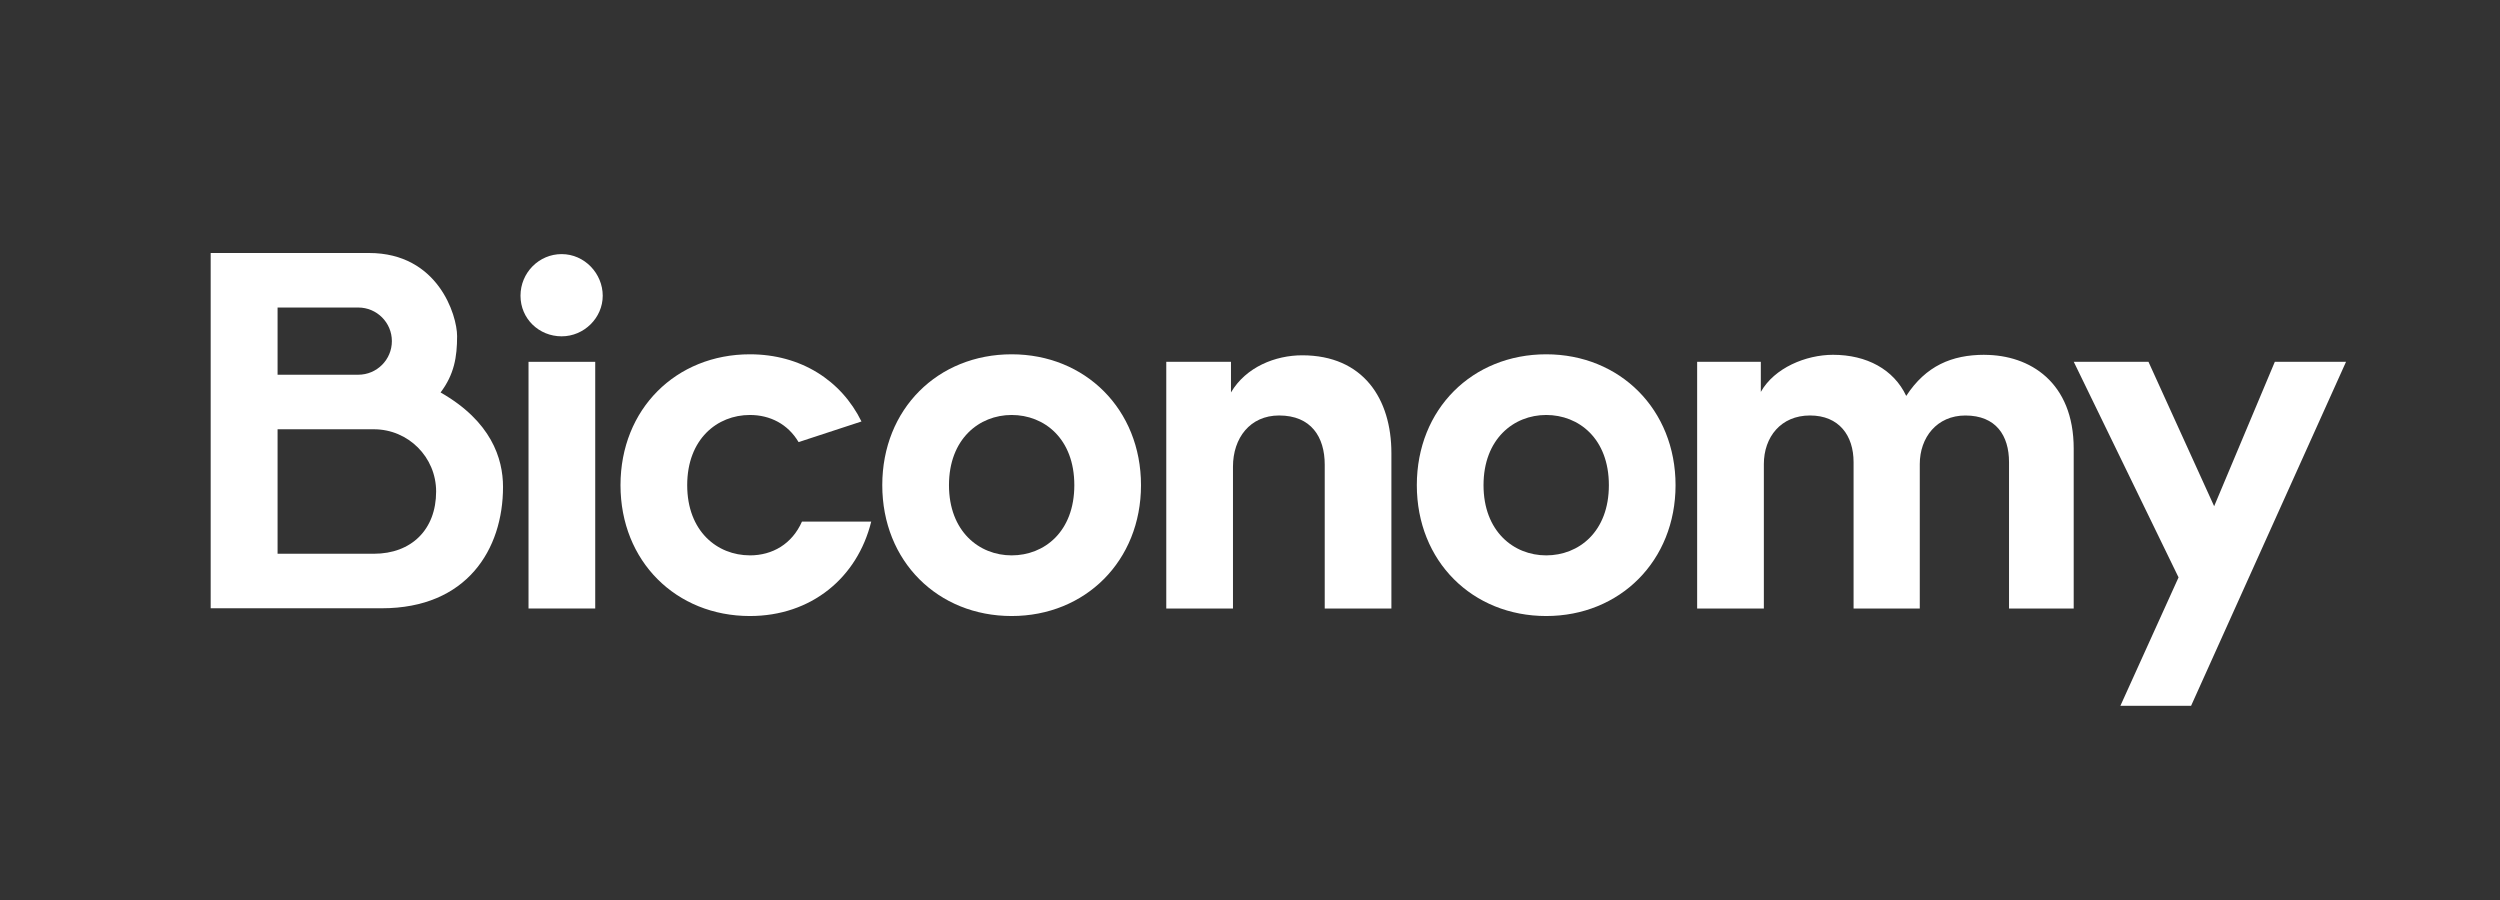 <svg width="100" height="36" viewBox="0 0 100 36" fill="none" xmlns="http://www.w3.org/2000/svg">
<rect x="0" y="0" width="100" height="36" fill="#333333" stroke="none"/>
<path d="M22.465 10.164C21.562 10.164 20.82 10.906 20.82 11.829C20.82 12.752 21.562 13.453 22.465 13.453C23.367 13.453 24.109 12.711 24.109 11.829C24.109 10.946 23.387 10.164 22.465 10.164Z" fill="white"/>
<path d="M23.809 14.473H21.141V24.34H23.809V14.473Z" fill="white"/>
<path d="M52.087 14.212C51.024 14.212 49.841 14.674 49.239 15.697V14.473H46.651V24.34H49.319V18.665C49.319 17.522 50.001 16.619 51.164 16.619C52.447 16.619 52.989 17.482 52.989 18.585V24.34H55.656V18.123C55.656 15.957 54.533 14.212 52.087 14.212Z" fill="white"/>
<path d="M61.848 14.172C58.899 14.172 56.673 16.358 56.673 19.407C56.673 22.454 58.899 24.641 61.848 24.641C64.796 24.641 67.022 22.435 67.022 19.407C67.022 16.378 64.796 14.172 61.848 14.172ZM61.848 22.215C60.544 22.215 59.341 21.252 59.341 19.407C59.341 17.562 60.544 16.599 61.848 16.599C63.151 16.599 64.355 17.542 64.355 19.407C64.355 21.272 63.151 22.215 61.848 22.215Z" fill="white"/>
<path d="M79.378 14.192C78.074 14.192 77.032 14.634 76.249 15.837C75.748 14.774 74.665 14.192 73.321 14.192C72.239 14.192 70.975 14.713 70.433 15.676V14.473H67.886V24.34H70.554V18.565C70.554 17.482 71.236 16.619 72.399 16.619C73.562 16.619 74.143 17.421 74.143 18.485V24.341H76.791V18.565C76.791 17.502 77.473 16.62 78.616 16.62C79.839 16.62 80.361 17.422 80.361 18.485V24.341H82.948V17.944C82.948 15.297 81.203 14.194 79.378 14.194V14.192Z" fill="white"/>
<path d="M90.993 14.473L88.566 20.249L85.939 14.473H82.951L87.142 23.096L84.816 28.231H87.644L93.841 14.473H90.993Z" fill="white"/>
<path d="M29.995 22.214C28.691 22.214 27.488 21.252 27.488 19.407C27.488 17.561 28.691 16.599 29.995 16.599C30.803 16.599 31.517 16.963 31.943 17.684L34.459 16.859C33.649 15.213 32.029 14.172 29.995 14.172C27.046 14.172 24.82 16.358 24.82 19.407C24.82 22.454 27.046 24.641 29.995 24.641C32.445 24.641 34.294 23.116 34.849 20.863H32.079C31.682 21.761 30.898 22.215 29.995 22.215V22.214Z" fill="white"/>
<path d="M40.466 14.172C37.517 14.172 35.291 16.358 35.291 19.407C35.291 22.454 37.517 24.641 40.466 24.641C43.414 24.641 45.64 22.435 45.64 19.407C45.64 16.378 43.414 14.172 40.466 14.172ZM40.466 22.215C39.162 22.215 37.959 21.252 37.959 19.407C37.959 17.562 39.163 16.599 40.466 16.599C41.769 16.599 42.973 17.542 42.973 19.407C42.973 21.272 41.769 22.215 40.466 22.215Z" fill="white"/>
<path d="M17.623 15.699C18.17 14.974 18.284 14.278 18.284 13.445C18.284 12.613 17.526 10.12 14.764 10.12H8.427V24.331H15.272C18.681 24.331 20.121 21.97 20.121 19.477C20.121 18.335 19.645 16.851 17.622 15.698L17.623 15.699ZM11.103 12.301H14.331C15.073 12.301 15.675 12.903 15.675 13.645C15.675 14.388 15.073 14.989 14.331 14.989H11.103V12.3V12.301ZM14.956 22.15H11.103V17.171H14.956C16.331 17.171 17.445 18.285 17.445 19.66C17.445 21.184 16.454 22.15 14.956 22.15V22.15Z" fill="white"/>
</svg>
